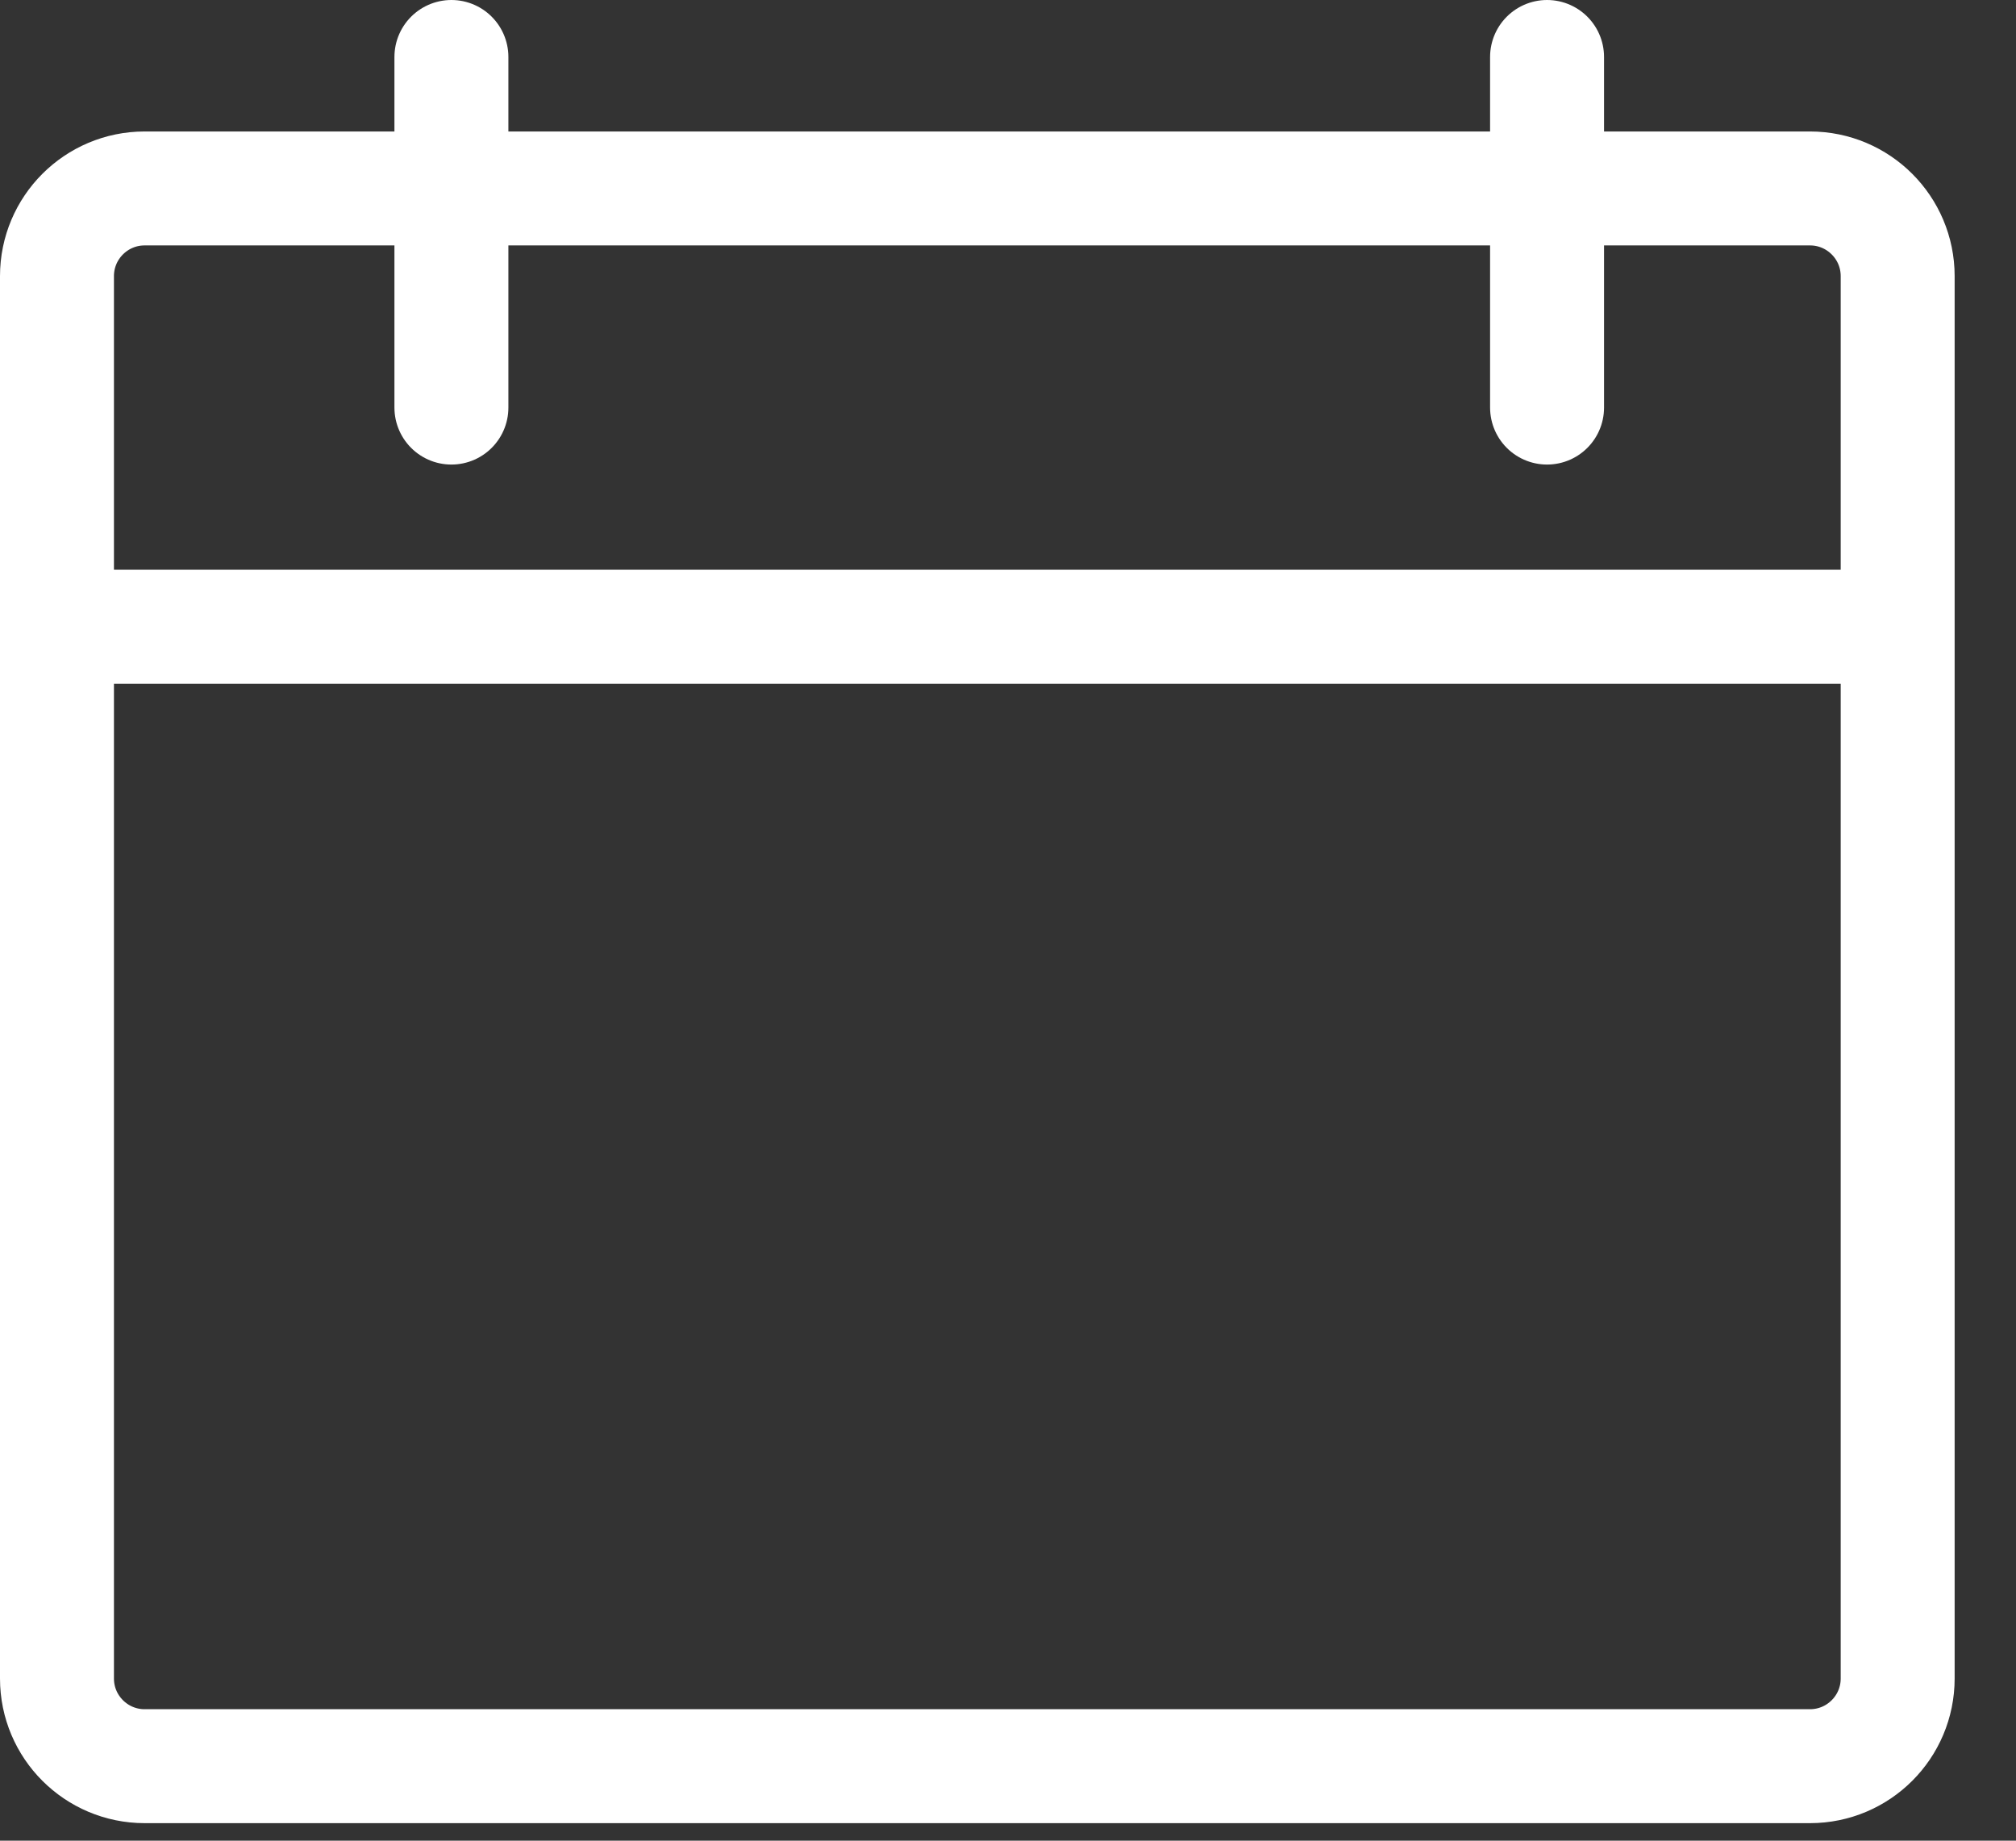 <svg width="23" height="21" viewBox="0 0 23 21" fill="none" xmlns="http://www.w3.org/2000/svg">
<rect x="0" y="0" width="23" height="21" fill="#333333" stroke="none"/>
<path d="M0.65 3.15V19.15C0.65 19.702 1.098 20.15 1.65 20.15H20.65C21.202 20.15 21.65 19.702 21.65 19.15V3.15C21.65 2.598 21.202 2.15 20.65 2.15H1.65C1.098 2.15 0.65 2.598 0.65 3.15Z" stroke="white" stroke-width="1.3"/>
<path d="M1.15 7.15H21.65" stroke="white" stroke-width="1.3"/>
<path d="M5.15 0.65V4.65" stroke="white" stroke-width="1.3" stroke-linecap="round"/>
<path d="M17.65 0.65V4.65" stroke="white" stroke-width="1.3" stroke-linecap="round"/>
</svg>
